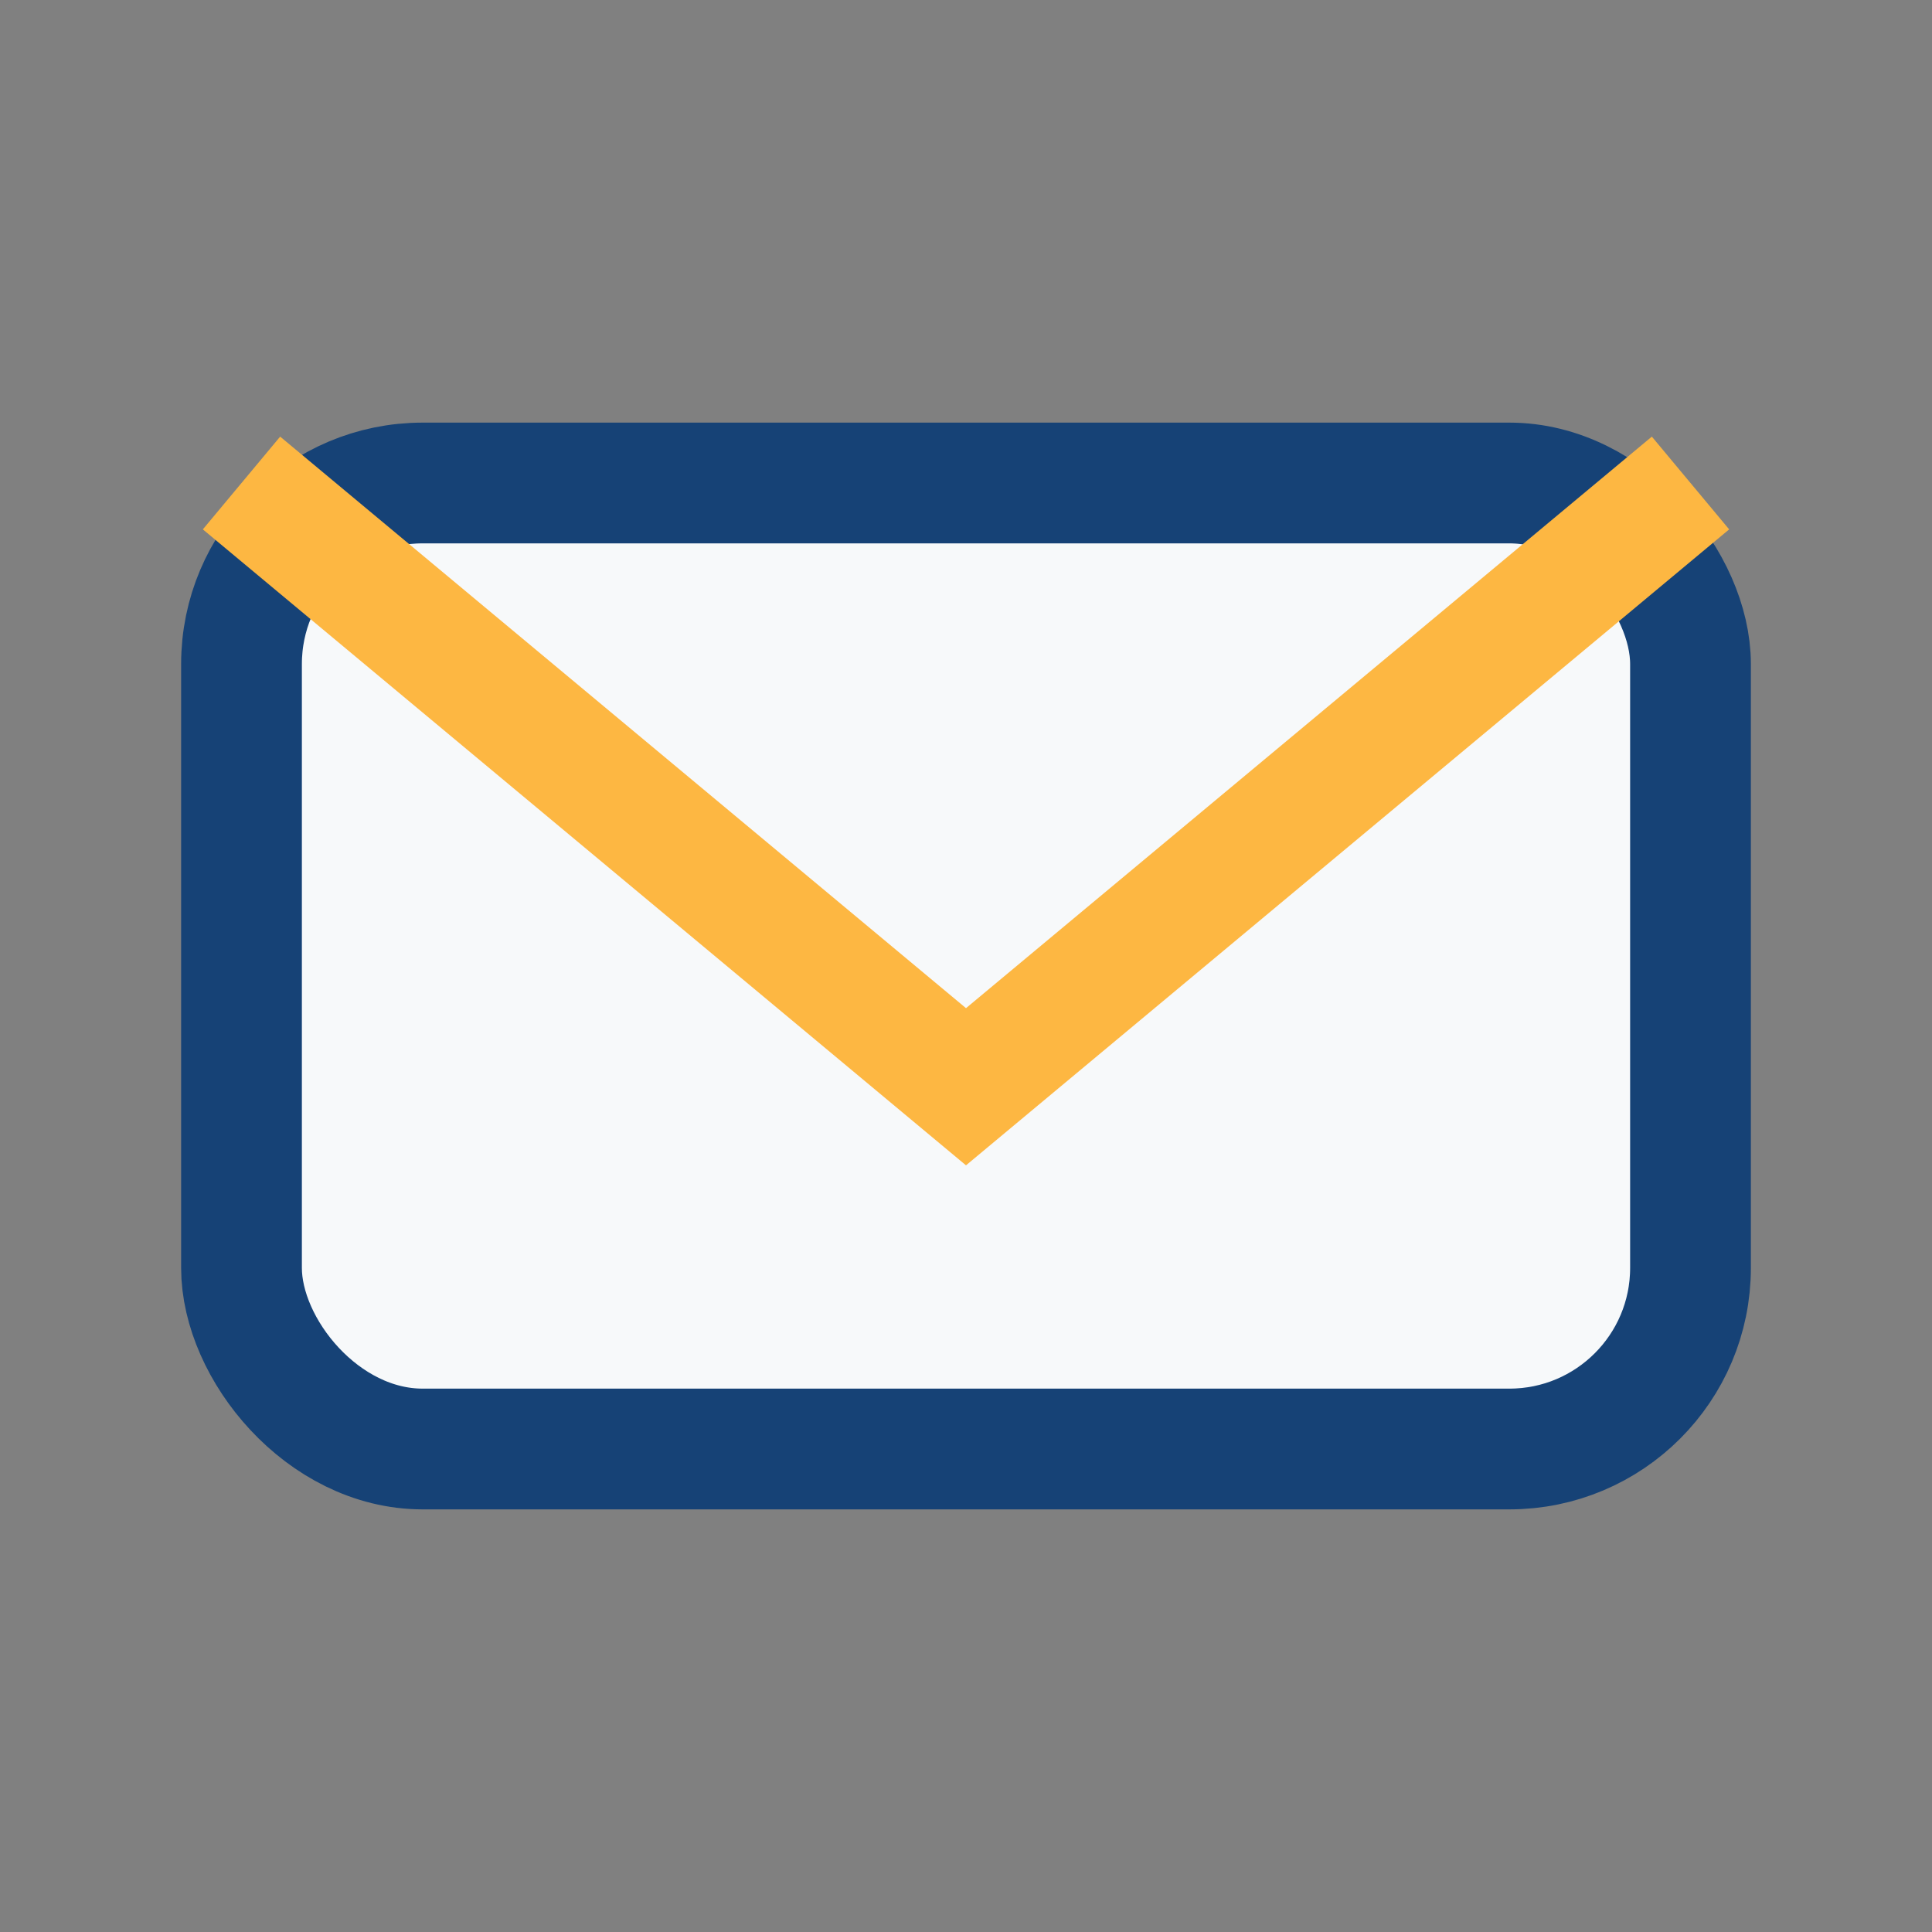 <?xml version="1.0" encoding="UTF-8"?>
<svg xmlns="http://www.w3.org/2000/svg" width="32" height="32" viewBox="0 0 32 32"><rect x="0" y="0" width="32" height="32" fill="#808080" stroke="none"/><rect x="4" y="8" width="24" height="16" rx="3" fill="#F7F9FA" stroke="#164276" stroke-width="2"/><path d="M4 8l12 10 12-10" fill="none" stroke="#FDB742" stroke-width="2"/></svg>
